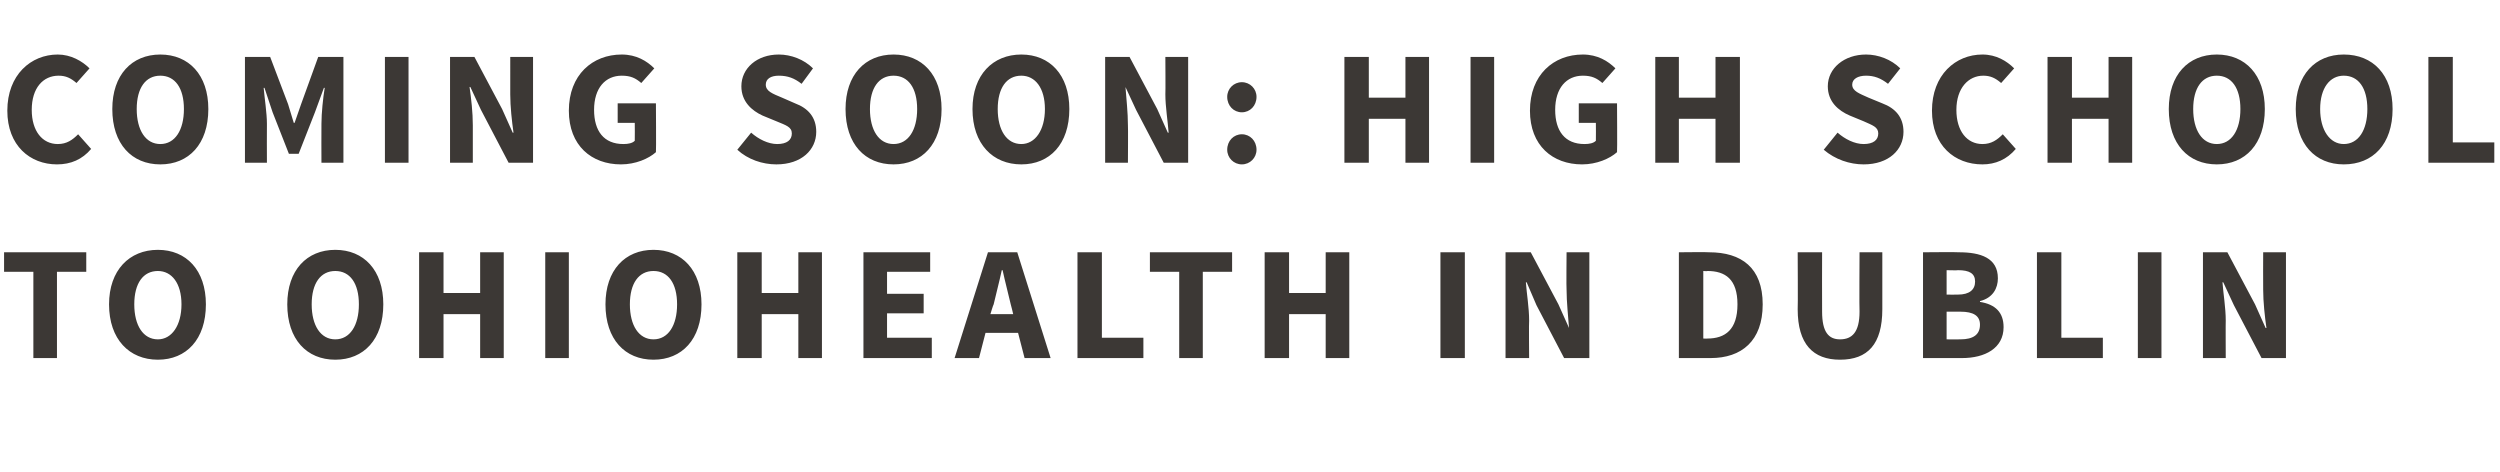 <?xml version="1.0" standalone="no"?><!DOCTYPE svg PUBLIC "-//W3C//DTD SVG 1.1//EN" "http://www.w3.org/Graphics/SVG/1.1/DTD/svg11.dtd"><svg xmlns="http://www.w3.org/2000/svg" version="1.1" width="307.2px" height="58px" viewBox="0 -5 307.2 58" style="top:-5px"><desc>Coming soon: High school to OhioHealth in Dublin</desc><defs/><g id="Polygon16821"><path d="m4.1 28.4H.5V26h10.1v2.4H7V39H4.1V28.4zm9.3 4c0-4.2 2.5-6.7 6-6.7c3.5 0 5.9 2.5 5.9 6.7c0 4.3-2.4 6.8-5.9 6.8c-3.5 0-6-2.5-6-6.8zm8.9 0c0-2.6-1.2-4.1-2.9-4.1c-1.8 0-2.9 1.5-2.9 4.1c0 2.6 1.1 4.3 2.9 4.3c1.7 0 2.9-1.7 2.9-4.3zm13 0c0-4.2 2.4-6.7 5.9-6.7c3.5 0 5.9 2.5 5.9 6.7c0 4.3-2.4 6.8-5.9 6.8c-3.5 0-5.9-2.5-5.9-6.8zm8.8 0c0-2.6-1.1-4.1-2.9-4.1c-1.8 0-2.9 1.5-2.9 4.1c0 2.6 1.1 4.3 2.9 4.3c1.8 0 2.9-1.7 2.9-4.3zm7.4-6.4h3v5h4.5v-5h2.9v13H59v-5.4h-4.5v5.4h-3v-13zM67 26h2.9v13H67v-13zm7.4 6.4c0-4.2 2.4-6.7 5.9-6.7c3.5 0 5.9 2.5 5.9 6.7c0 4.3-2.4 6.8-5.9 6.8c-3.5 0-5.9-2.5-5.9-6.8zm8.8 0c0-2.6-1.1-4.1-2.9-4.1c-1.8 0-2.9 1.5-2.9 4.1c0 2.6 1.1 4.3 2.9 4.3c1.8 0 2.9-1.7 2.9-4.3zm7.4-6.4h3v5h4.5v-5h2.9v13h-2.9v-5.4h-4.5v5.4h-3v-13zm15.5 0h8.2v2.4H109v2.7h4.5v2.4H109v3h5.5v2.5h-8.4v-13zm18.4 7.6s-.28-1.2-.3-1.2c-.3-1.3-.7-2.8-1-4.2h-.1c-.3 1.4-.7 2.9-1 4.2c-.04 0-.4 1.2-.4 1.2h2.8zm.6 2.3h-4l-.8 3.1h-3l4.1-13h3.6l4.1 13h-3.2l-.8-3.1zm7.3-9.9h3v10.5h5.1v2.5h-8.1v-13zm12.5 2.4h-3.6V26h10.1v2.4h-3.6V39h-2.9V28.4zm10.5-2.4h3v5h4.5v-5h2.9v13h-2.9v-5.4h-4.5v5.4h-3v-13zm21.6 0h3v13h-3v-13zm8 0h3.1l3.4 6.4l1.3 2.9s.04.02 0 0c-.1-1.4-.3-3.2-.3-4.7c-.04-.04 0-4.6 0-4.6h2.8v13h-3.1l-3.4-6.5l-1.2-2.8s-.12-.04-.1 0c.1 1.4.4 3.1.4 4.7c-.04-.02 0 4.6 0 4.6H185v-13zm21.3 0s3.72-.04 3.7 0c4 0 6.6 1.9 6.6 6.4c0 4.5-2.6 6.6-6.4 6.6h-3.9v-13zm3.5 10.6c2.2 0 3.7-1.1 3.7-4.2c0-3.1-1.5-4.1-3.7-4.1c.04.04-.5 0-.5 0v8.3s.54.02.5 0zM220.9 26h3s-.02 7.26 0 7.3c0 2.5.8 3.4 2.2 3.4c1.5 0 2.4-.9 2.4-3.4c-.04-.04 0-7.3 0-7.3h2.8v7c0 4.3-1.8 6.2-5.2 6.2c-3.3 0-5.2-1.9-5.2-6.2c.04-.04 0-7 0-7zm15.4 0s4.42-.04 4.4 0c2.7 0 4.8.7 4.8 3.2c0 1.2-.6 2.4-2.2 2.8v.1c1.9.3 2.9 1.3 2.9 3.1c0 2.6-2.3 3.8-5.1 3.8h-4.8v-13zm4.3 5.2c1.4 0 2.1-.6 2.1-1.6c0-1-.7-1.4-2.1-1.4c.02.04-1.4 0-1.4 0v3s1.38.02 1.4 0zm.3 5.5c1.6 0 2.4-.6 2.4-1.8c0-1.1-.8-1.6-2.4-1.6h-1.7v3.4s1.66.02 1.7 0zm9.4-10.7h3v10.5h5.1v2.5h-8.1v-13zm12.4 0h2.9v13h-2.9v-13zm8 0h3l3.4 6.4l1.3 2.9s.06.02.1 0c-.2-1.4-.4-3.2-.4-4.7c-.02-.04 0-4.6 0-4.6h2.8v13h-3l-3.4-6.5l-1.3-2.8s-.1-.04-.1 0c.1 1.4.4 3.1.4 4.7c-.02-.02 0 4.6 0 4.6h-2.8v-13z" stroke="none" fill="#3c3835"/></g><g id="Polygon16820"><path d="m7.1 1.7c1.6 0 3 .8 3.9 1.7L9.4 5.2c-.7-.6-1.3-.9-2.2-.9c-1.9 0-3.3 1.5-3.3 4.2c0 2.6 1.3 4.2 3.2 4.2c1.1 0 1.8-.5 2.5-1.2l1.6 1.8c-1.1 1.3-2.5 1.9-4.2 1.9c-3.3 0-6.1-2.3-6.1-6.6c0-4.4 2.9-6.9 6.2-6.9zm6.7 6.7c0-4.2 2.4-6.7 5.9-6.7c3.5 0 5.9 2.5 5.9 6.7c0 4.3-2.4 6.8-5.9 6.8c-3.5 0-5.9-2.5-5.9-6.8zm8.8 0c0-2.6-1.1-4.1-2.9-4.1c-1.8 0-2.9 1.5-2.9 4.1c0 2.6 1.1 4.3 2.9 4.3c1.8 0 2.9-1.7 2.9-4.3zM30.1 2h3.1l2.2 5.8l.7 2.3h.1l.8-2.3L39.1 2h3.1v13h-2.7s-.02-4.78 0-4.8c0-1.3.2-3.2.4-4.4c-.04-.02-.1 0-.1 0l-1.1 3l-2 5.1h-1.2l-2-5.1l-1-3s-.1-.02-.1 0c.1 1.2.4 3.1.4 4.4c-.02.02 0 4.8 0 4.8h-2.7v-13zm17.2 0h2.9v13h-2.9v-13zm8 0h3l3.4 6.4l1.3 2.9s.08.02.1 0c-.2-1.4-.4-3.2-.4-4.7V2h2.8v13h-3l-3.4-6.5l-1.3-2.8s-.08-.04-.1 0c.2 1.4.4 3.1.4 4.7v4.6h-2.8v-13zm21.1-.3c1.8 0 3.1.8 4 1.7l-1.6 1.8c-.7-.6-1.3-.9-2.4-.9c-2 0-3.4 1.5-3.4 4.2c0 2.6 1.2 4.2 3.6 4.2c.6 0 1.1-.1 1.4-.4c.02 0 0-2.2 0-2.2h-2.1V7.7h4.7s.04 5.96 0 6c-.9.8-2.5 1.5-4.3 1.5c-3.6 0-6.4-2.3-6.4-6.6c0-4.4 2.9-6.9 6.5-6.9zm15.9 9.6c.9.8 2.1 1.4 3.2 1.4c1.2 0 1.8-.5 1.8-1.3c0-.8-.7-1-1.9-1.5l-1.7-.7c-1.3-.6-2.6-1.7-2.6-3.6c0-2.2 1.9-3.9 4.6-3.9c1.5 0 3.1.6 4.2 1.7l-1.4 1.9c-.9-.7-1.7-1-2.8-1c-1 0-1.6.4-1.6 1.1c0 .8.8 1.1 2 1.6l1.6.7c1.6.6 2.6 1.7 2.6 3.5c0 2.2-1.8 4-4.9 4c-1.7 0-3.5-.6-4.8-1.8l1.7-2.1zm11.6-2.9c0-4.2 2.4-6.7 5.9-6.7c3.5 0 5.9 2.5 5.9 6.7c0 4.3-2.4 6.8-5.9 6.8c-3.5 0-5.9-2.5-5.9-6.8zm8.8 0c0-2.6-1.1-4.1-2.9-4.1c-1.8 0-2.9 1.5-2.9 4.1c0 2.6 1.1 4.3 2.9 4.3c1.8 0 2.9-1.7 2.9-4.3zm6.8 0c0-4.2 2.5-6.7 6-6.7c3.5 0 5.9 2.5 5.9 6.7c0 4.3-2.4 6.8-5.9 6.8c-3.5 0-6-2.5-6-6.8zm8.9 0c0-2.6-1.2-4.1-2.9-4.1c-1.8 0-2.9 1.5-2.9 4.1c0 2.6 1.1 4.3 2.9 4.3c1.7 0 2.9-1.7 2.9-4.3zm7.4-6.4h3l3.4 6.4l1.3 2.9s.11.02.1 0c-.1-1.4-.4-3.2-.4-4.7c.03-.04 0-4.6 0-4.6h2.8v13h-3l-3.4-6.5l-1.3-2.8s-.05-.04 0 0c.1 1.4.3 3.1.3 4.7c.03-.02 0 4.6 0 4.6h-2.8v-13zm16.8 3.1c1 0 1.8.8 1.8 1.8c0 1.1-.8 1.9-1.8 1.9c-1 0-1.8-.8-1.8-1.9c0-1 .8-1.8 1.8-1.8zm0 6.4c1 0 1.8.8 1.8 1.9c0 1-.8 1.8-1.8 1.8c-1 0-1.8-.8-1.8-1.8c0-1.1.8-1.9 1.8-1.9zM165.2 2h3v5h4.5v-5h2.9v13h-2.9V9.6h-4.5v5.4h-3v-13zm15.5 0h2.9v13h-2.9v-13zm13.8-.3c1.8 0 3.1.8 4 1.7l-1.6 1.8c-.7-.6-1.3-.9-2.4-.9c-2 0-3.4 1.5-3.4 4.2c0 2.6 1.2 4.2 3.6 4.2c.6 0 1.1-.1 1.4-.4c.02 0 0-2.2 0-2.2H194V7.7h4.7s.04 5.96 0 6c-.9.8-2.5 1.5-4.3 1.5c-3.6 0-6.4-2.3-6.4-6.6c0-4.4 2.9-6.9 6.5-6.9zm8.9.3h2.9v5h4.5v-5h3v13h-3V9.6h-4.5v5.4h-2.9v-13zm22.4 9.3c.9.8 2.1 1.4 3.2 1.4c1.2 0 1.8-.5 1.8-1.3c0-.8-.7-1-1.8-1.5l-1.7-.7c-1.4-.6-2.7-1.7-2.7-3.6c0-2.2 2-3.9 4.7-3.9c1.5 0 3.1.6 4.2 1.7L232 5.3c-.9-.7-1.7-1-2.7-1c-1 0-1.7.4-1.7 1.1c0 .8.9 1.1 2 1.6l1.7.7c1.6.6 2.6 1.7 2.6 3.5c0 2.2-1.8 4-4.9 4c-1.7 0-3.5-.6-4.9-1.8l1.7-2.1zm17.8-9.6c1.7 0 3 .8 3.9 1.7l-1.6 1.8c-.7-.6-1.3-.9-2.2-.9c-1.8 0-3.3 1.5-3.3 4.2c0 2.6 1.3 4.2 3.2 4.2c1.1 0 1.8-.5 2.5-1.2l1.6 1.8c-1.1 1.3-2.5 1.9-4.1 1.9c-3.4 0-6.2-2.3-6.2-6.6c0-4.4 2.9-6.9 6.2-6.9zm8 .3h3v5h4.5v-5h2.9v13h-2.9V9.6h-4.5v5.4h-3v-13zm14.9 6.4c0-4.2 2.4-6.7 5.9-6.7c3.5 0 5.9 2.5 5.9 6.7c0 4.3-2.4 6.8-5.9 6.8c-3.5 0-5.9-2.5-5.9-6.8zm8.8 0c0-2.6-1.1-4.1-2.9-4.1c-1.8 0-2.9 1.5-2.9 4.1c0 2.6 1.1 4.3 2.9 4.3c1.8 0 2.9-1.7 2.9-4.3zm6.8 0c0-4.2 2.4-6.7 5.9-6.7c3.6 0 6 2.5 6 6.7c0 4.3-2.4 6.8-6 6.8c-3.5 0-5.9-2.5-5.9-6.8zm8.8 0c0-2.6-1.1-4.1-2.9-4.1c-1.7 0-2.9 1.5-2.9 4.1c0 2.6 1.2 4.3 2.9 4.3c1.8 0 2.9-1.7 2.9-4.3zm7.5-6.4h3v10.5h5.1v2.5h-8.1v-13z" stroke="none" fill="#3c3835"/></g></svg>